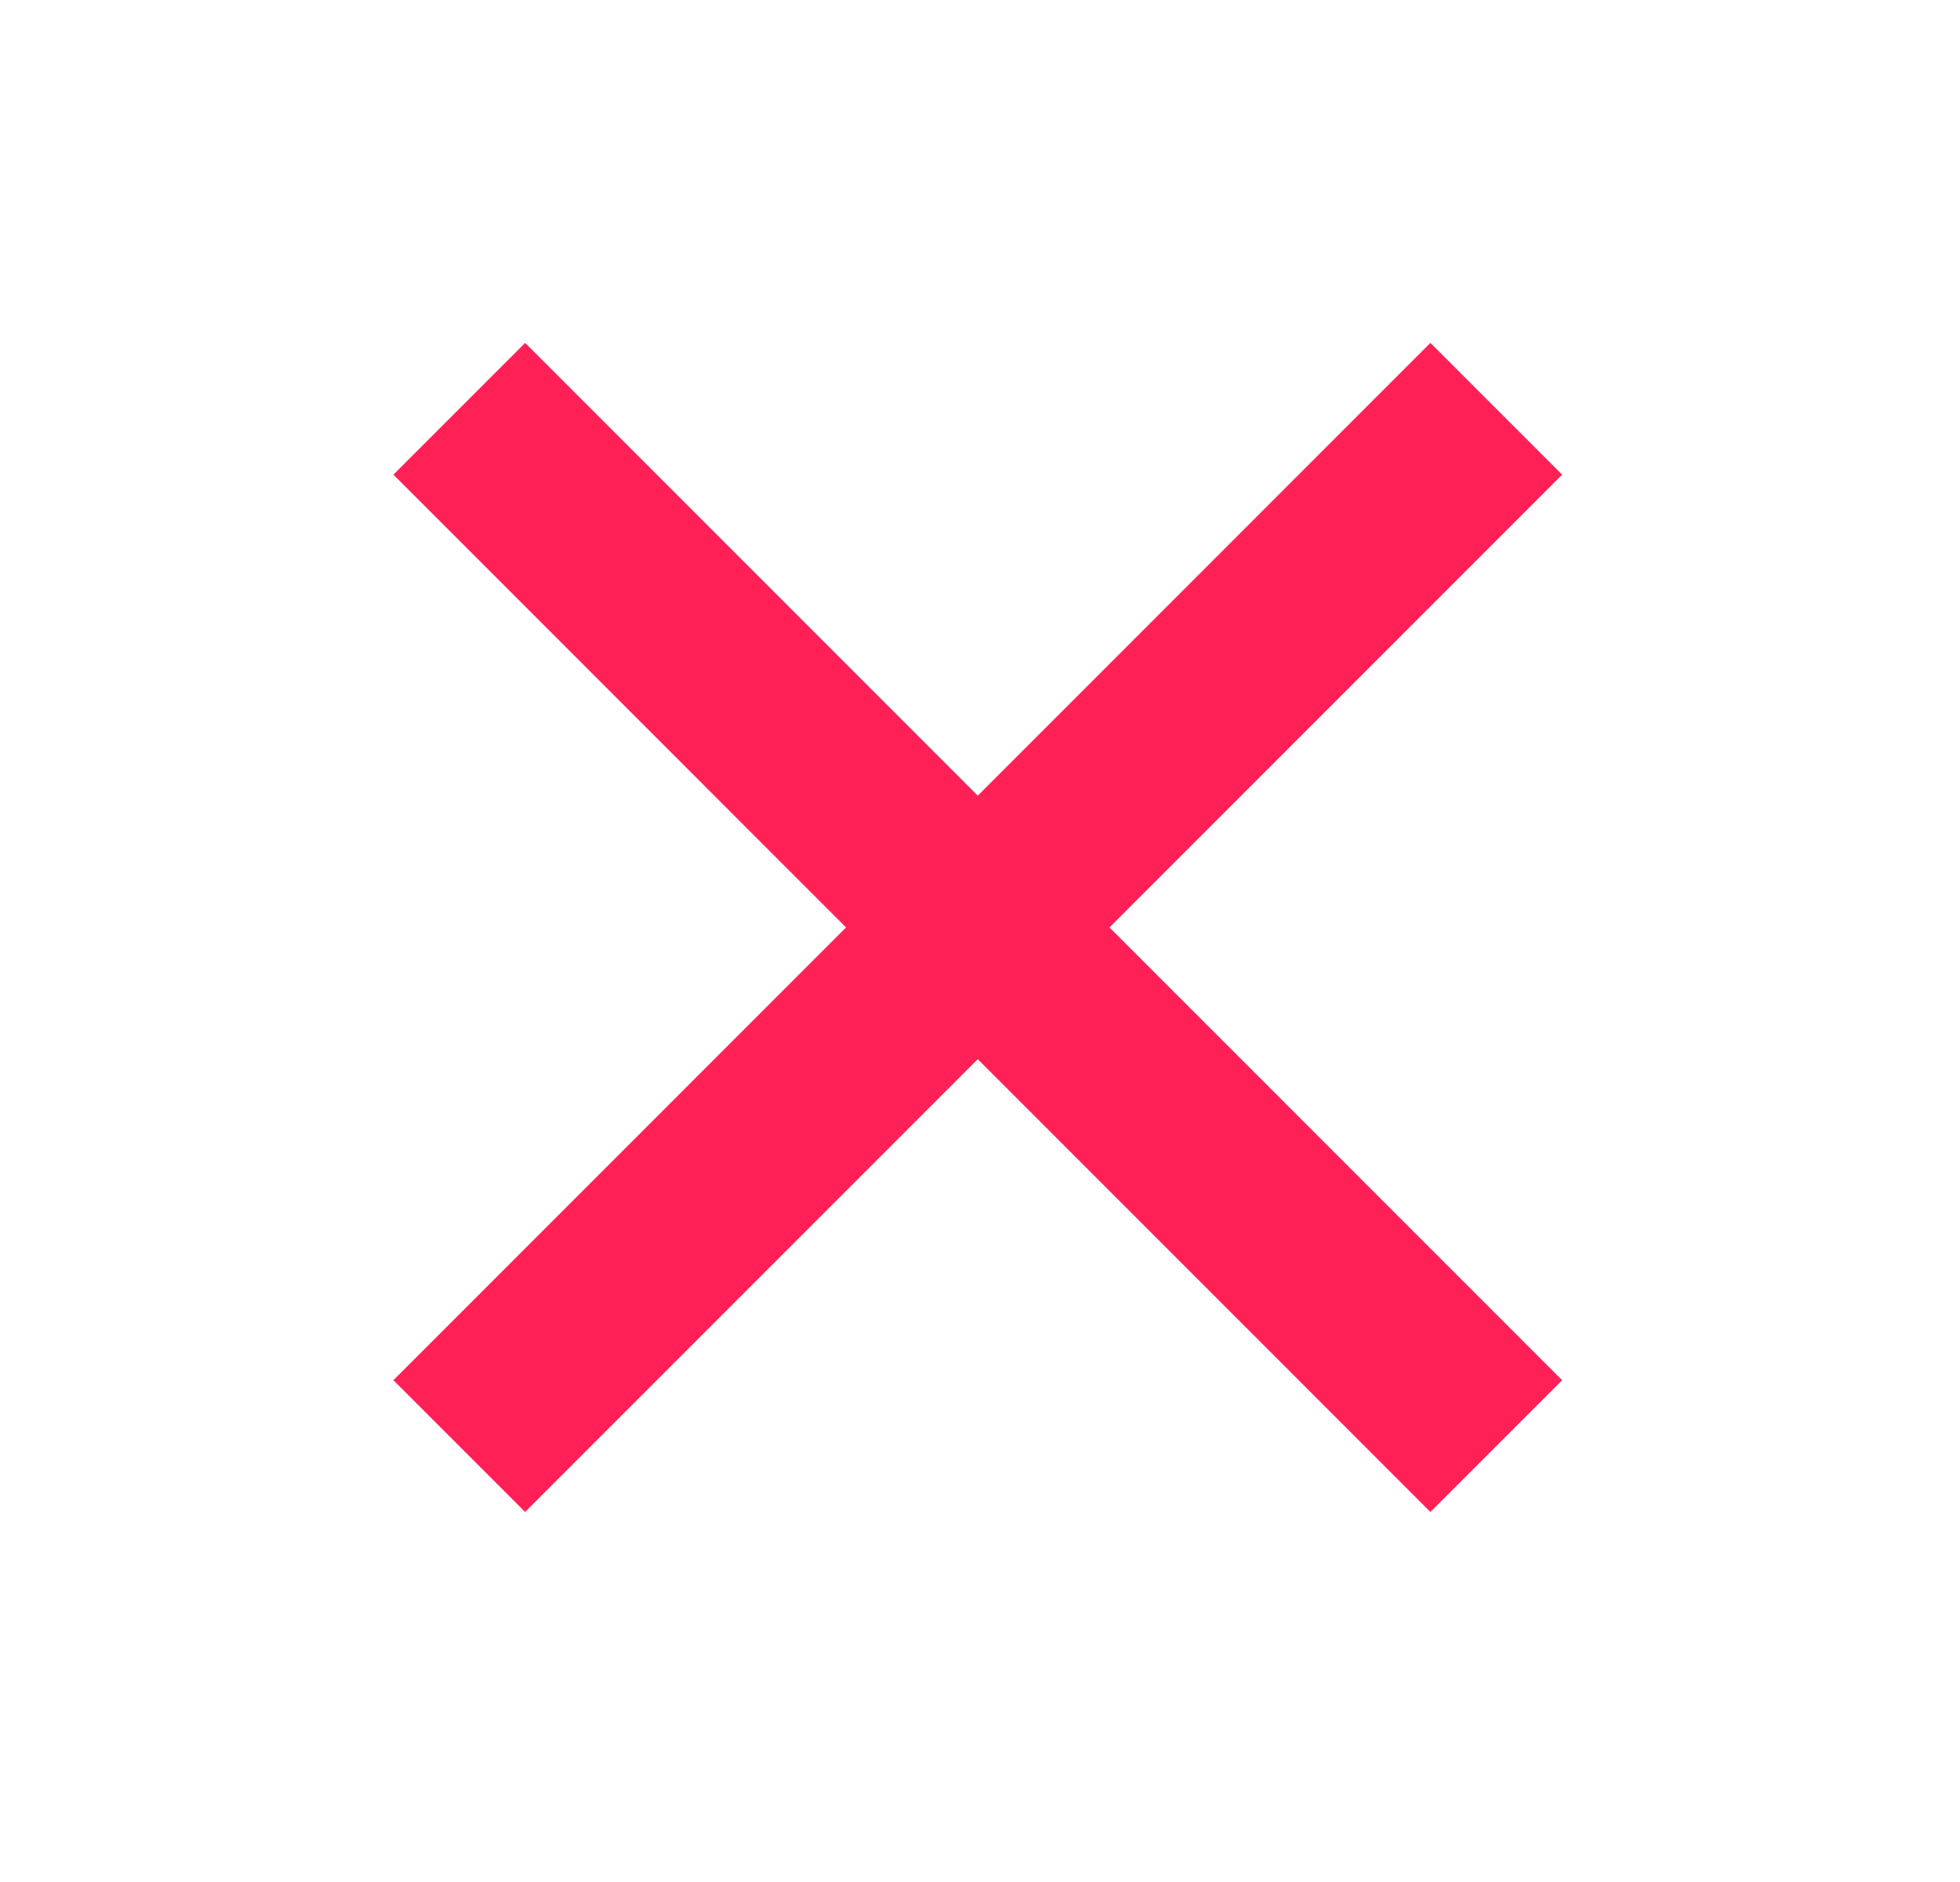 <svg width="25" height="24" viewBox="0 0 25 24" fill="none" xmlns="http://www.w3.org/2000/svg">
<path d="M18.245 6.053L6.698 17.601M6.698 6.053L18.245 17.601" stroke="#FF2056" stroke-width="2.376" stroke-linecap="square" stroke-linejoin="round"/>
</svg>
